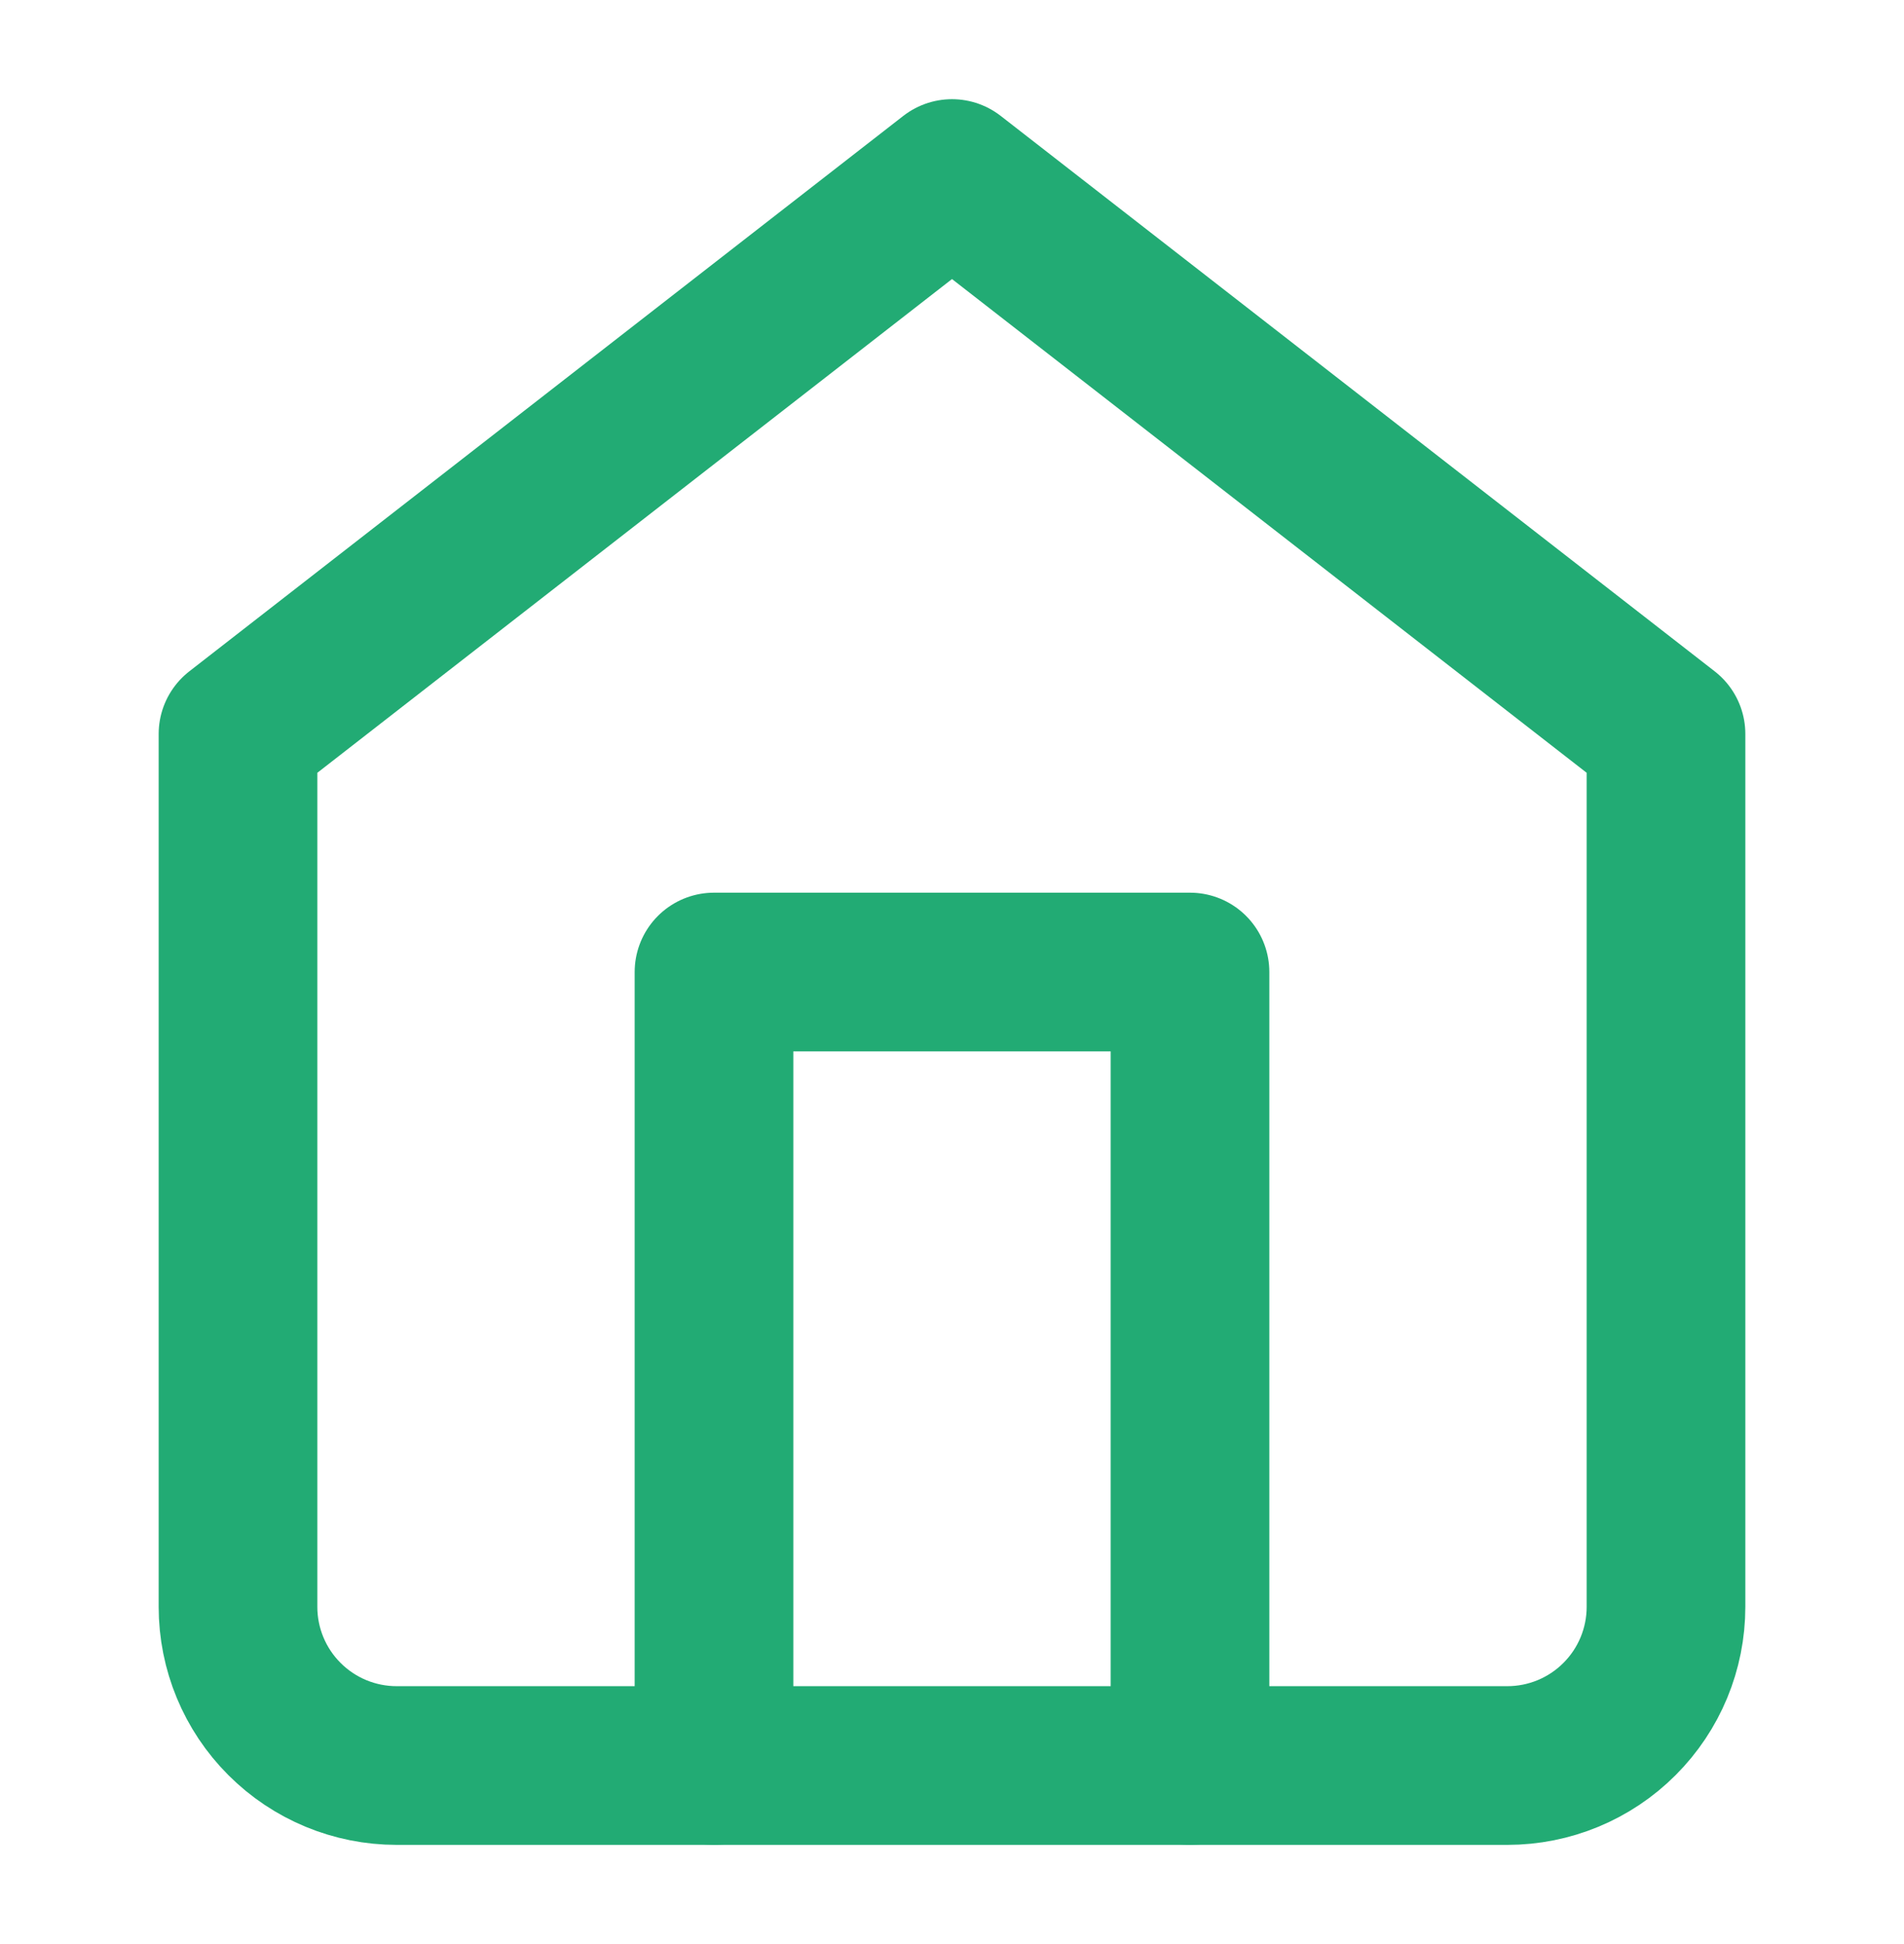 <svg xmlns="http://www.w3.org/2000/svg" fill="none" viewBox="0 0 48 49" height="49" width="48">
<path stroke-linejoin="round" stroke-linecap="round" stroke-width="4" stroke="#22AB74" d="M6 18.5L24 4.5L42 18.5V40.5C42 41.561 41.579 42.578 40.828 43.328C40.078 44.079 39.061 44.5 38 44.5H10C8.939 44.5 7.922 44.079 7.172 43.328C6.421 42.578 6 41.561 6 40.5V18.5Z"></path>
<path stroke-linejoin="round" stroke-linecap="round" stroke-width="4" stroke="#22AB74" d="M18 44.5V24.5H30V44.5"></path>
</svg>

